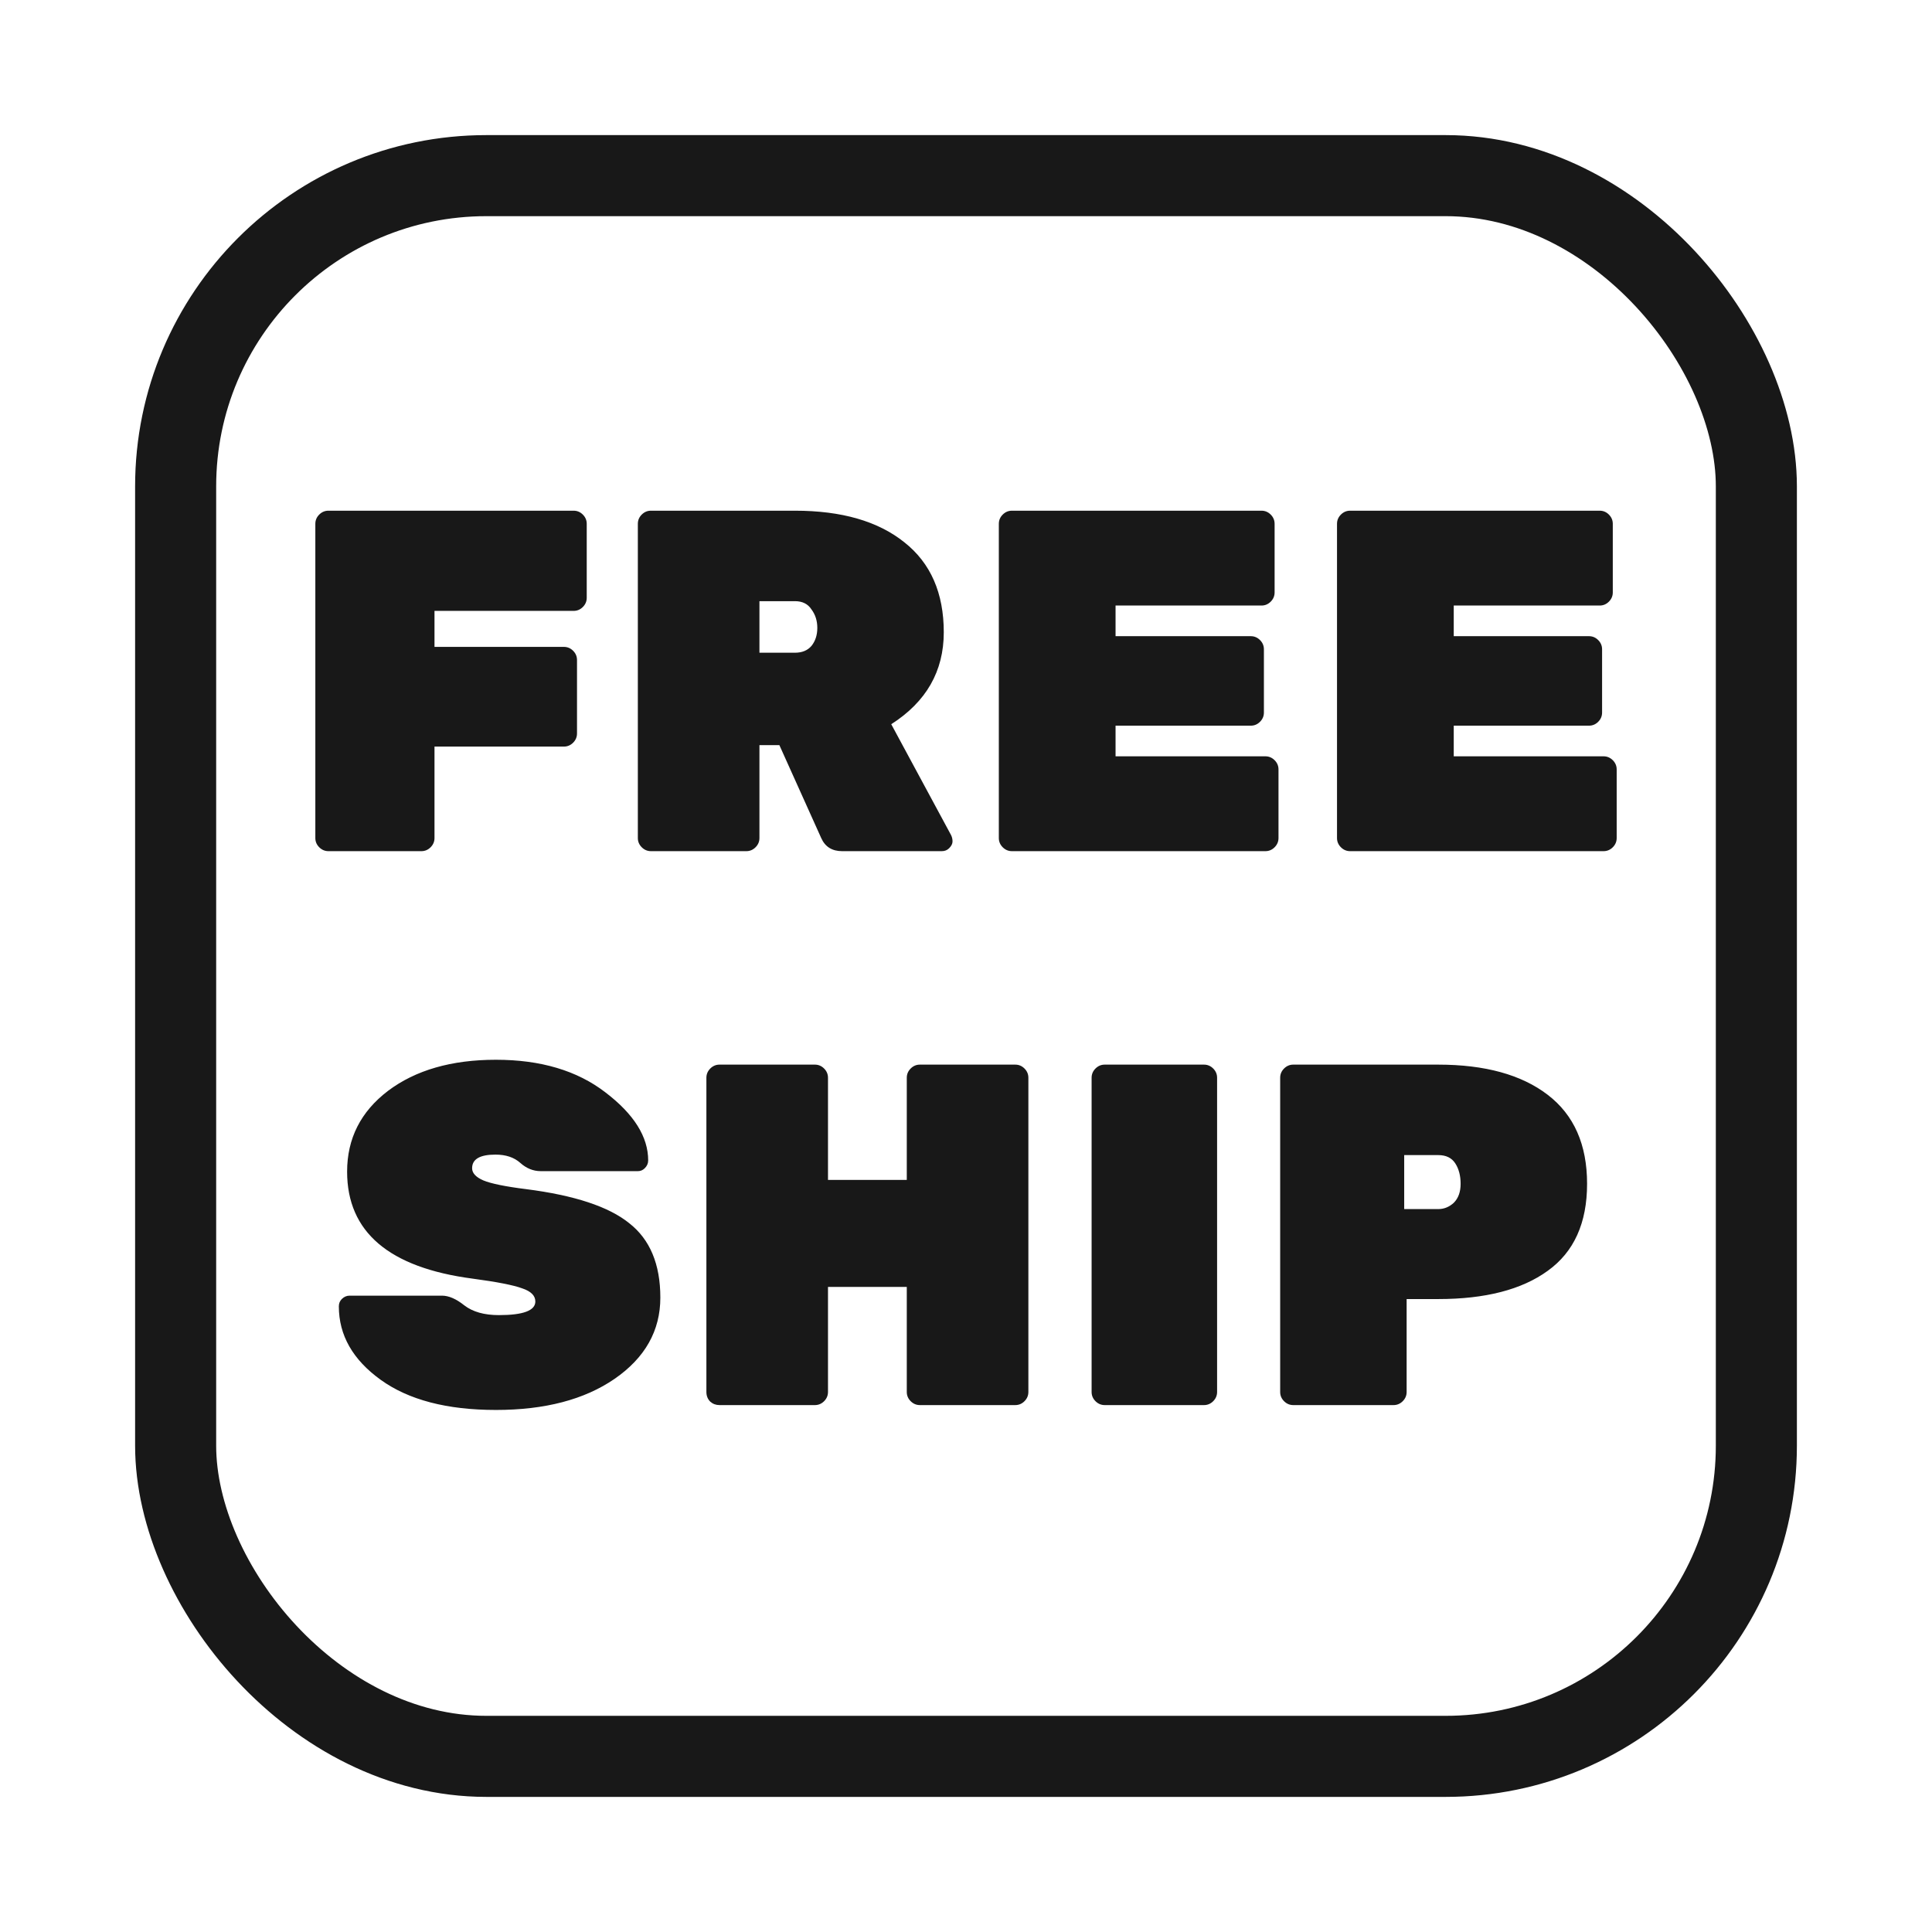 <?xml version="1.0" encoding="UTF-8"?>
<svg xmlns="http://www.w3.org/2000/svg" width="143" height="143" viewBox="0 0 143 143" fill="none">
  <rect x="13" y="13" width="117" height="117" rx="23" stroke="#181818" stroke-width="6"></rect>
  <path d="M25.692 86.72C25.692 84.272 26.7 82.28 28.716 80.744C30.756 79.208 33.42 78.44 36.708 78.44C40.02 78.44 42.72 79.244 44.808 80.852C46.92 82.46 47.976 84.14 47.976 85.892C47.976 86.108 47.892 86.3 47.724 86.468C47.58 86.612 47.412 86.684 47.22 86.684H40.02C39.468 86.684 38.964 86.48 38.508 86.072C38.052 85.664 37.44 85.46 36.672 85.46C35.52 85.46 34.944 85.796 34.944 86.468C34.944 86.828 35.22 87.128 35.772 87.368C36.348 87.608 37.404 87.824 38.94 88.016C42.516 88.472 45.06 89.312 46.572 90.536C48.108 91.736 48.876 93.572 48.876 96.044C48.876 98.492 47.748 100.496 45.492 102.056C43.26 103.592 40.332 104.36 36.708 104.36C33.084 104.36 30.24 103.616 28.176 102.128C26.112 100.64 25.08 98.828 25.08 96.692C25.08 96.476 25.152 96.296 25.296 96.152C25.464 95.984 25.656 95.9 25.872 95.9H32.712C33.216 95.9 33.768 96.14 34.368 96.62C34.992 97.1 35.844 97.34 36.924 97.34C38.724 97.34 39.624 97.004 39.624 96.332C39.624 95.9 39.3 95.576 38.652 95.36C38.004 95.12 36.78 94.88 34.98 94.64C28.788 93.824 25.692 91.184 25.692 86.72ZM68.089 78.8H75.145C75.409 78.8 75.637 78.896 75.829 79.088C76.021 79.28 76.117 79.508 76.117 79.772V103.028C76.117 103.292 76.021 103.52 75.829 103.712C75.637 103.904 75.409 104 75.145 104H68.089C67.825 104 67.597 103.904 67.405 103.712C67.213 103.52 67.117 103.292 67.117 103.028V95.252H61.285V103.028C61.285 103.292 61.189 103.52 60.997 103.712C60.805 103.904 60.577 104 60.313 104H53.257C52.993 104 52.765 103.916 52.573 103.748C52.381 103.556 52.285 103.316 52.285 103.028V79.772C52.285 79.508 52.381 79.28 52.573 79.088C52.765 78.896 52.993 78.8 53.257 78.8H60.313C60.577 78.8 60.805 78.896 60.997 79.088C61.189 79.28 61.285 79.508 61.285 79.772V87.332H67.117V79.772C67.117 79.508 67.213 79.28 67.405 79.088C67.597 78.896 67.825 78.8 68.089 78.8ZM89.113 104H81.769C81.505 104 81.277 103.904 81.085 103.712C80.893 103.52 80.797 103.292 80.797 103.028V79.772C80.797 79.508 80.893 79.28 81.085 79.088C81.277 78.896 81.505 78.8 81.769 78.8H89.113C89.377 78.8 89.605 78.896 89.797 79.088C89.989 79.28 90.085 79.508 90.085 79.772V103.028C90.085 103.292 89.989 103.52 89.797 103.712C89.605 103.904 89.377 104 89.113 104ZM95.726 78.8H106.454C109.91 78.8 112.61 79.544 114.554 81.032C116.498 82.52 117.47 84.716 117.47 87.62C117.47 90.524 116.498 92.672 114.554 94.064C112.634 95.456 109.934 96.152 106.454 96.152H104.114V103.028C104.114 103.292 104.018 103.52 103.826 103.712C103.634 103.904 103.406 104 103.142 104H95.726C95.462 104 95.234 103.904 95.042 103.712C94.85 103.52 94.754 103.292 94.754 103.028V79.772C94.754 79.508 94.85 79.28 95.042 79.088C95.234 78.896 95.462 78.8 95.726 78.8ZM103.934 85.496V89.492H106.454C106.886 89.492 107.27 89.336 107.606 89.024C107.942 88.688 108.11 88.22 108.11 87.62C108.11 87.02 107.978 86.516 107.714 86.108C107.45 85.7 107.03 85.496 106.454 85.496H103.934Z" fill="#181818"></path>
  <path d="M24.312 37.8H42.456C42.72 37.8 42.948 37.896 43.14 38.088C43.332 38.28 43.428 38.508 43.428 38.772V44.244C43.428 44.508 43.332 44.736 43.14 44.928C42.948 45.12 42.72 45.216 42.456 45.216H32.16V47.88H41.736C42 47.88 42.228 47.976 42.42 48.168C42.612 48.36 42.708 48.588 42.708 48.852V54.288C42.708 54.552 42.612 54.78 42.42 54.972C42.228 55.164 42 55.26 41.736 55.26H32.16V62.028C32.16 62.292 32.064 62.52 31.872 62.712C31.68 62.904 31.452 63 31.188 63H24.312C24.048 63 23.82 62.904 23.628 62.712C23.436 62.52 23.34 62.292 23.34 62.028V38.772C23.34 38.508 23.436 38.28 23.628 38.088C23.82 37.896 24.048 37.8 24.312 37.8ZM70.395 61.812C70.467 61.956 70.503 62.112 70.503 62.28C70.503 62.448 70.419 62.616 70.251 62.784C70.107 62.928 69.927 63 69.711 63H62.331C61.587 63 61.071 62.676 60.783 62.028L57.687 55.152H56.211V62.028C56.211 62.292 56.115 62.52 55.923 62.712C55.731 62.904 55.503 63 55.239 63H48.183C47.919 63 47.691 62.904 47.499 62.712C47.307 62.52 47.211 62.292 47.211 62.028V38.772C47.211 38.508 47.307 38.28 47.499 38.088C47.691 37.896 47.919 37.8 48.183 37.8H58.839C62.295 37.8 64.995 38.58 66.939 40.14C68.883 41.676 69.855 43.896 69.855 46.8C69.855 49.68 68.559 51.948 65.967 53.604L70.395 61.812ZM56.211 44.496V48.312H58.839C59.367 48.312 59.775 48.144 60.063 47.808C60.351 47.448 60.495 47.004 60.495 46.476C60.495 45.948 60.351 45.492 60.063 45.108C59.799 44.7 59.391 44.496 58.839 44.496H56.211ZM82.57 55.98H93.658C93.922 55.98 94.15 56.076 94.342 56.268C94.534 56.46 94.63 56.688 94.63 56.952V62.028C94.63 62.292 94.534 62.52 94.342 62.712C94.15 62.904 93.922 63 93.658 63H74.902C74.638 63 74.41 62.904 74.218 62.712C74.026 62.52 73.93 62.292 73.93 62.028V38.772C73.93 38.508 74.026 38.28 74.218 38.088C74.41 37.896 74.638 37.8 74.902 37.8H93.37C93.634 37.8 93.862 37.896 94.054 38.088C94.246 38.28 94.342 38.508 94.342 38.772V43.848C94.342 44.112 94.246 44.34 94.054 44.532C93.862 44.724 93.634 44.82 93.37 44.82H82.57V47.088H92.578C92.842 47.088 93.07 47.184 93.262 47.376C93.454 47.568 93.55 47.796 93.55 48.06V52.74C93.55 53.004 93.454 53.232 93.262 53.424C93.07 53.616 92.842 53.712 92.578 53.712H82.57V55.98ZM107.601 55.98H118.689C118.953 55.98 119.181 56.076 119.373 56.268C119.565 56.46 119.661 56.688 119.661 56.952V62.028C119.661 62.292 119.565 62.52 119.373 62.712C119.181 62.904 118.953 63 118.689 63H99.933C99.669 63 99.441 62.904 99.249 62.712C99.057 62.52 98.961 62.292 98.961 62.028V38.772C98.961 38.508 99.057 38.28 99.249 38.088C99.441 37.896 99.669 37.8 99.933 37.8H118.401C118.665 37.8 118.893 37.896 119.085 38.088C119.277 38.28 119.373 38.508 119.373 38.772V43.848C119.373 44.112 119.277 44.34 119.085 44.532C118.893 44.724 118.665 44.82 118.401 44.82H107.601V47.088H117.609C117.873 47.088 118.101 47.184 118.293 47.376C118.485 47.568 118.581 47.796 118.581 48.06V52.74C118.581 53.004 118.485 53.232 118.293 53.424C118.101 53.616 117.873 53.712 117.609 53.712H107.601V55.98Z" fill="#181818"></path>
</svg>
